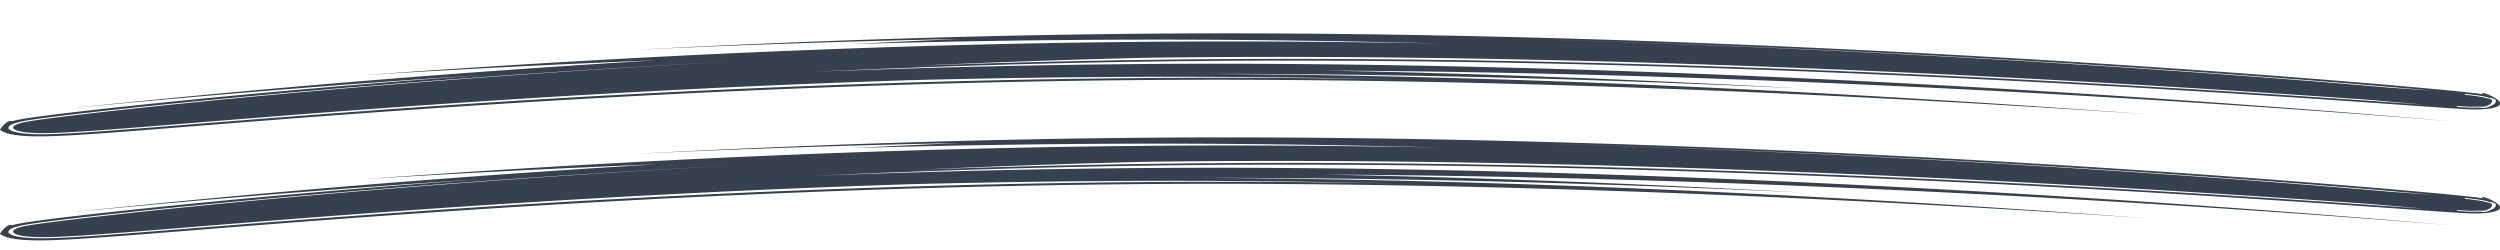 <svg viewBox="0 0 150 15" xmlns="http://www.w3.org/2000/svg" fill-rule="evenodd" clip-rule="evenodd" stroke-linejoin="round" stroke-miterlimit="1.414">
  <path d="M148.838 6.45c-.317.015-.36.009-.462.01-.142-.002-.202-.005-.268-.007-.22-.009-.315-.015-.443-.022l-.288-.018.078-.049c.145.009.295.018.483.028.072.003.14.007.285.011.044.001.078.002.159.002.079-.002.148.005.432-.014.522.1 1.08-.449.381-.495-.278-.079-.316-.075-.405-.095-.129-.023-.185-.03-.24-.038l-.129-.017-.188-.023-.336-.038-.01-.055.237.026c.118.013.228.026.408.049a9.097 9.097 0 0 1 .181.025 7.149 7.149 0 0 1 .165.027c.111.024.146.016.497.116.963.105-.135.734-.537.578zm-4.096-1.094l-1.43-.101-.441-.039c-5.609-.482-11.235-.895-16.89-1.264-11.309-.735-22.721-1.286-34.223-1.599 12.672.334 25.237.954 37.68 1.796 3.111.213 6.215.44 9.311.682 1.549.124 3.097.251 4.643.383l2.326.207.199.019-1.175-.082zm-.966.808c-1.546-.111-3.094-.218-4.644-.321-3.088-.211-6.183-.408-9.283-.591-12.386-.74-24.859-1.284-37.371-1.551-6.255-.132-12.519-.193-18.773-.158-6.253.035-12.495.177-18.707.403 4.562-.208 9.145-.37 13.745-.479 5.682-.077 11.377-.065 17.066.01 5.69.076 11.374.217 17.046.412 11.346.389 22.634.982 33.86 1.729 1.836.122 3.668.248 5.504.378l2.644.232.521.048-1.608-.112zM54.345 4.817c4.871-.124 9.747-.197 14.614-.208 4.862-.011 9.734.043 14.603.146-5.22-.086-10.434-.115-15.637-.067-5.208.046-10.419.162-15.62.336-10.403.348-20.766.923-31.017 1.682-2.569.187-5.133.384-7.701.587-2.576.202-5.123.415-7.792.605-.674.046-1.352.091-2.104.126-.381.016-.772.032-1.268.031-.25-.002-.532-.006-.883-.037-.173-.016-.365-.04-.543-.08-.18-.041-.325-.092-.415-.16l-.031-.026-.006-.006c-.121-.045.05-.248.133-.262.084-.047.259-.106.287-.112.056-.017.139-.039.184-.05l.11-.026a4.717 4.717 0 0 1 .092-.019l.074-.015c.173-.033.281-.049.387-.066.207-.032.379-.056.552-.08.341-.047.666-.088.99-.129.646-.08 1.283-.155 1.921-.228 2.548-.289 5.098-.549 7.663-.795 10.257-.978 20.678-1.735 31.206-2.282-8.065.43-16.062.988-23.97 1.668-3.953.341-7.883.711-11.784 1.126-.976.104-1.949.211-2.922.323-.977.113-1.936.226-2.945.363l-.395.056c-.14.021-.273.041-.472.076-.045.008-.111.02-.18.035-.035.007-.096.021-.14.031-.015.003-.067.017-.108.028-.044.013-.074.021-.125.038-.083.028-.154.06-.207.091-.077.039-.151.135-.089.19l.024.024c.035.03.064.046.105.066.161.078.443.127.682.151.49.047.854.04 1.181.038.327-.005.618-.016.901-.029 1.116-.053 2.116-.129 3.126-.204 2.006-.153 3.97-.317 5.939-.475 1.967-.159 3.931-.316 5.897-.467 3.932-.303 7.874-.583 11.828-.836 7.906-.506 15.867-.899 23.855-1.155zm95.392 1.085c-.387-.259-1.043-.445-.722-.241-.178-.029-.245-.037-.321-.047-.258-.034-.387-.047-.54-.064-.287-.031-.542-.057-.797-.083-.508-.05-1.001-.097-1.493-.142a786.652 786.652 0 0 0-2.936-.26c-1.949-.164-3.9-.321-5.853-.472-7.808-.597-15.659-1.093-23.558-1.497-7.899-.403-15.845-.711-23.832-.899-3.994-.093-7.997-.156-12.009-.182-4.01-.027-8.041-.014-12.053.04-9.232.126-18.408.453-27.504.931 6.466-.298 12.964-.519 19.485-.647-2.161.091-4.316.193-6.465.303 5.862-.164 11.745-.257 17.633-.264 5.895-.007 11.769.079 17.618.231-5.3-.099-10.611-.142-15.933-.113-5.319.03-10.627.132-15.915.294-3.997.123-7.998.282-11.76.458-3.763.177-7.288.371-10.34.554-6.105.368-10.325.687-10.816.716 5.903-.364 11.832-.666 17.78-.902-5.98.355-11.92.776-17.815 1.259-5.894.484-11.745 1.026-17.537 1.642 8.264-.811 16.63-1.478 25.063-2.026-4.29.309-8.557.653-12.798 1.035-2.142.193-4.276.396-6.405.612-2.132.217-4.242.441-6.392.702-.548.068-1.068.132-1.709.225l-.272.042c-.102.016-.21.034-.393.069-.099.02-.193.035-.449.103-.12-.089-.352.085-.514.262-.168.177-.243.353-.133.27.026.027.097.077.147.098.059.03.132.057.213.082.163.05.356.087.542.113.186.026.364.041.525.052.324.021.587.025.819.026.463.001.823-.012 1.166-.025.34-.014.653-.03.958-.047.606-.035 1.176-.074 1.738-.114 2.234-.162 4.361-.337 6.505-.506 4.273-.34 8.526-.664 12.799-.956 8.529-.588 17.128-1.047 25.756-1.35 8.631-.303 17.273-.446 25.913-.383 8.652.059 17.323.292 25.963.646 8.64.355 17.255.833 25.812 1.412-9.346-.693-18.773-1.265-28.245-1.687-9.47-.42-18.994-.693-28.508-.74 6.016-.008 12.048.075 18.071.228 6.023.153 12.04.376 18.038.655-9.536-.521-19.136-.902-28.763-1.08 11.357.057 22.733.395 34.044.917 5.657.262 11.299.573 16.921.928 5.619.356 11.226.754 16.778 1.213-3.803-.337-7.639-.644-11.485-.93-3.846-.286-7.707-.55-11.578-.792-7.742-.484-15.526-.884-23.338-1.183-7.812-.297-15.653-.494-23.498-.549-7.842-.059-15.687.05-23.507.292a701.702 701.702 0 0 0-4.862.167c6.634-.301 13.306-.51 19.996-.604 6.689-.094 13.401-.067 20.105.045 7.866.132 15.721.385 23.55.725 7.829.342 15.634.771 23.41 1.278 1.948.125 3.894.256 5.837.393a802.818 802.818 0 0 1 2.931.206l1.486.104.768.052.409.026c.146.009.285.018.494.028.057.003.12.006.216.009.128.001.139.013.675.003.684-.04 1.01-.139 1.113-.263.099-.124-.036-.272-.226-.401zM148.838 12.692c-.317.015-.36.009-.462.01-.142-.002-.202-.005-.268-.007-.22-.009-.315-.015-.443-.022l-.288-.018.078-.049c.145.009.295.018.483.028.072.003.14.007.285.011.044.001.078.002.159.002.079-.002.148.005.432-.014.522.1 1.08-.449.381-.495-.278-.079-.316-.075-.405-.095-.129-.023-.185-.03-.24-.038l-.129-.017-.188-.023-.336-.038-.01-.055.237.026c.118.013.228.026.408.049a9.097 9.097 0 0 1 .181.025 7.149 7.149 0 0 1 .165.027c.111.024.146.016.497.116.963.105-.135.734-.537.578zm-4.096-1.094l-1.43-.101-.441-.039c-5.609-.482-11.235-.895-16.89-1.264-11.309-.735-22.721-1.286-34.223-1.599 12.672.334 25.237.954 37.68 1.796 3.111.213 6.215.44 9.311.682 1.549.124 3.097.251 4.643.383l2.326.207.199.019-1.175-.082zm-.966.808c-1.546-.111-3.094-.218-4.644-.321-3.088-.211-6.183-.408-9.283-.591-12.386-.74-24.859-1.284-37.371-1.551-6.255-.132-12.519-.193-18.773-.158-6.253.035-12.495.177-18.707.403 4.562-.208 9.145-.37 13.745-.479 5.682-.077 11.377-.065 17.066.01 5.69.076 11.374.217 17.046.412 11.346.389 22.634.982 33.86 1.729 1.836.122 3.668.248 5.504.378l2.644.232.521.048-1.608-.112zm-89.433-1.347c4.871-.124 9.747-.197 14.614-.208 4.862-.011 9.734.043 14.603.146-5.22-.086-10.434-.115-15.637-.067-5.208.046-10.419.162-15.62.336-10.403.348-20.766.923-31.017 1.682-2.569.187-5.133.384-7.701.587-2.576.202-5.123.415-7.792.605-.674.046-1.352.091-2.104.126-.381.016-.772.032-1.268.031-.25-.002-.532-.006-.883-.037-.173-.016-.365-.04-.543-.08-.18-.041-.325-.092-.415-.16l-.031-.026-.006-.006c-.121-.045.05-.248.133-.262.084-.047.259-.106.287-.112.056-.017.139-.039.184-.05l.11-.026a4.717 4.717 0 0 1 .092-.019l.074-.015c.173-.033.281-.049.387-.066.207-.032.379-.056.552-.08.341-.047.666-.088.99-.129.646-.08 1.283-.155 1.921-.228 2.548-.289 5.098-.549 7.663-.795 10.257-.978 20.678-1.735 31.206-2.282-8.065.43-16.062.988-23.97 1.668-3.953.341-7.883.711-11.784 1.126-.976.104-1.949.211-2.922.323-.977.113-1.936.226-2.945.363l-.395.056c-.14.021-.273.041-.472.076-.045.008-.111.02-.18.035-.035.007-.096.021-.14.031-.015.003-.067.017-.108.028-.044.013-.074.021-.125.038-.083.028-.154.06-.207.091-.077.039-.151.135-.089.19l.024.024c.035.03.064.046.105.066.161.078.443.127.682.151.49.047.854.04 1.181.038.327-.005.618-.016.901-.029 1.116-.053 2.116-.129 3.126-.204 2.006-.153 3.97-.317 5.939-.475 1.967-.159 3.931-.316 5.897-.467 3.932-.303 7.874-.583 11.828-.836 7.906-.506 15.867-.899 23.855-1.155zm95.392 1.085c-.387-.259-1.043-.445-.722-.241-.178-.029-.245-.037-.321-.047-.258-.034-.387-.047-.54-.064-.287-.031-.542-.057-.797-.083-.508-.05-1.001-.097-1.493-.142a786.652 786.652 0 0 0-2.936-.26c-1.949-.164-3.9-.321-5.853-.472-7.808-.597-15.659-1.093-23.558-1.497-7.899-.403-15.845-.711-23.832-.899-3.994-.093-7.997-.156-12.009-.182-4.01-.027-8.041-.014-12.053.04-9.232.126-18.408.453-27.504.931 6.466-.298 12.964-.519 19.485-.647-2.161.091-4.316.193-6.465.303 5.862-.164 11.745-.257 17.633-.264 5.895-.007 11.769.079 17.618.231-5.3-.099-10.611-.142-15.933-.113-5.319.03-10.627.132-15.915.294-3.997.123-7.998.282-11.76.458-3.763.177-7.288.371-10.34.554-6.105.368-10.325.687-10.816.716 5.903-.364 11.832-.666 17.78-.902-5.98.355-11.92.776-17.815 1.259-5.894.484-11.745 1.026-17.537 1.642 8.264-.811 16.63-1.478 25.063-2.026-4.29.309-8.557.653-12.798 1.035-2.142.193-4.276.396-6.405.612-2.132.217-4.242.441-6.392.702-.548.068-1.068.132-1.709.225l-.272.042c-.102.016-.21.034-.393.069-.099.02-.193.035-.449.103-.12-.089-.352.085-.514.262-.168.177-.243.353-.133.27.026.027.097.077.147.098.059.03.132.057.213.082.163.05.356.087.542.113.186.026.364.041.525.052.324.021.587.025.819.026.463.001.823-.012 1.166-.025.34-.014.653-.03.958-.047.606-.035 1.176-.074 1.738-.114 2.234-.162 4.361-.337 6.505-.506 4.273-.34 8.526-.664 12.799-.956 8.529-.588 17.128-1.047 25.756-1.35 8.631-.303 17.273-.446 25.913-.383 8.652.059 17.323.292 25.963.646 8.64.355 17.255.833 25.812 1.412-9.346-.693-18.773-1.265-28.245-1.687-9.47-.42-18.994-.693-28.508-.74 6.016-.008 12.048.075 18.071.228 6.023.153 12.04.376 18.038.655-9.536-.521-19.136-.902-28.763-1.08 11.357.057 22.733.395 34.044.917 5.657.262 11.299.573 16.921.928 5.619.356 11.226.754 16.778 1.213-3.803-.337-7.639-.644-11.485-.93-3.846-.286-7.707-.55-11.578-.792-7.742-.484-15.526-.884-23.338-1.183-7.812-.297-15.653-.494-23.498-.549-7.842-.059-15.687.05-23.507.292a701.702 701.702 0 0 0-4.862.167c6.634-.301 13.306-.51 19.996-.604 6.689-.094 13.401-.067 20.105.045 7.866.132 15.721.385 23.55.725 7.829.342 15.634.771 23.41 1.278 1.948.125 3.894.256 5.837.393a802.818 802.818 0 0 1 2.931.206l1.486.104.768.052.409.026c.146.009.285.018.494.028.057.003.12.006.216.009.128.001.139.013.675.003.684-.04 1.01-.139 1.113-.263.099-.124-.036-.272-.226-.401z" fill="#364150" fill-rule="nonzero"/>
</svg>
